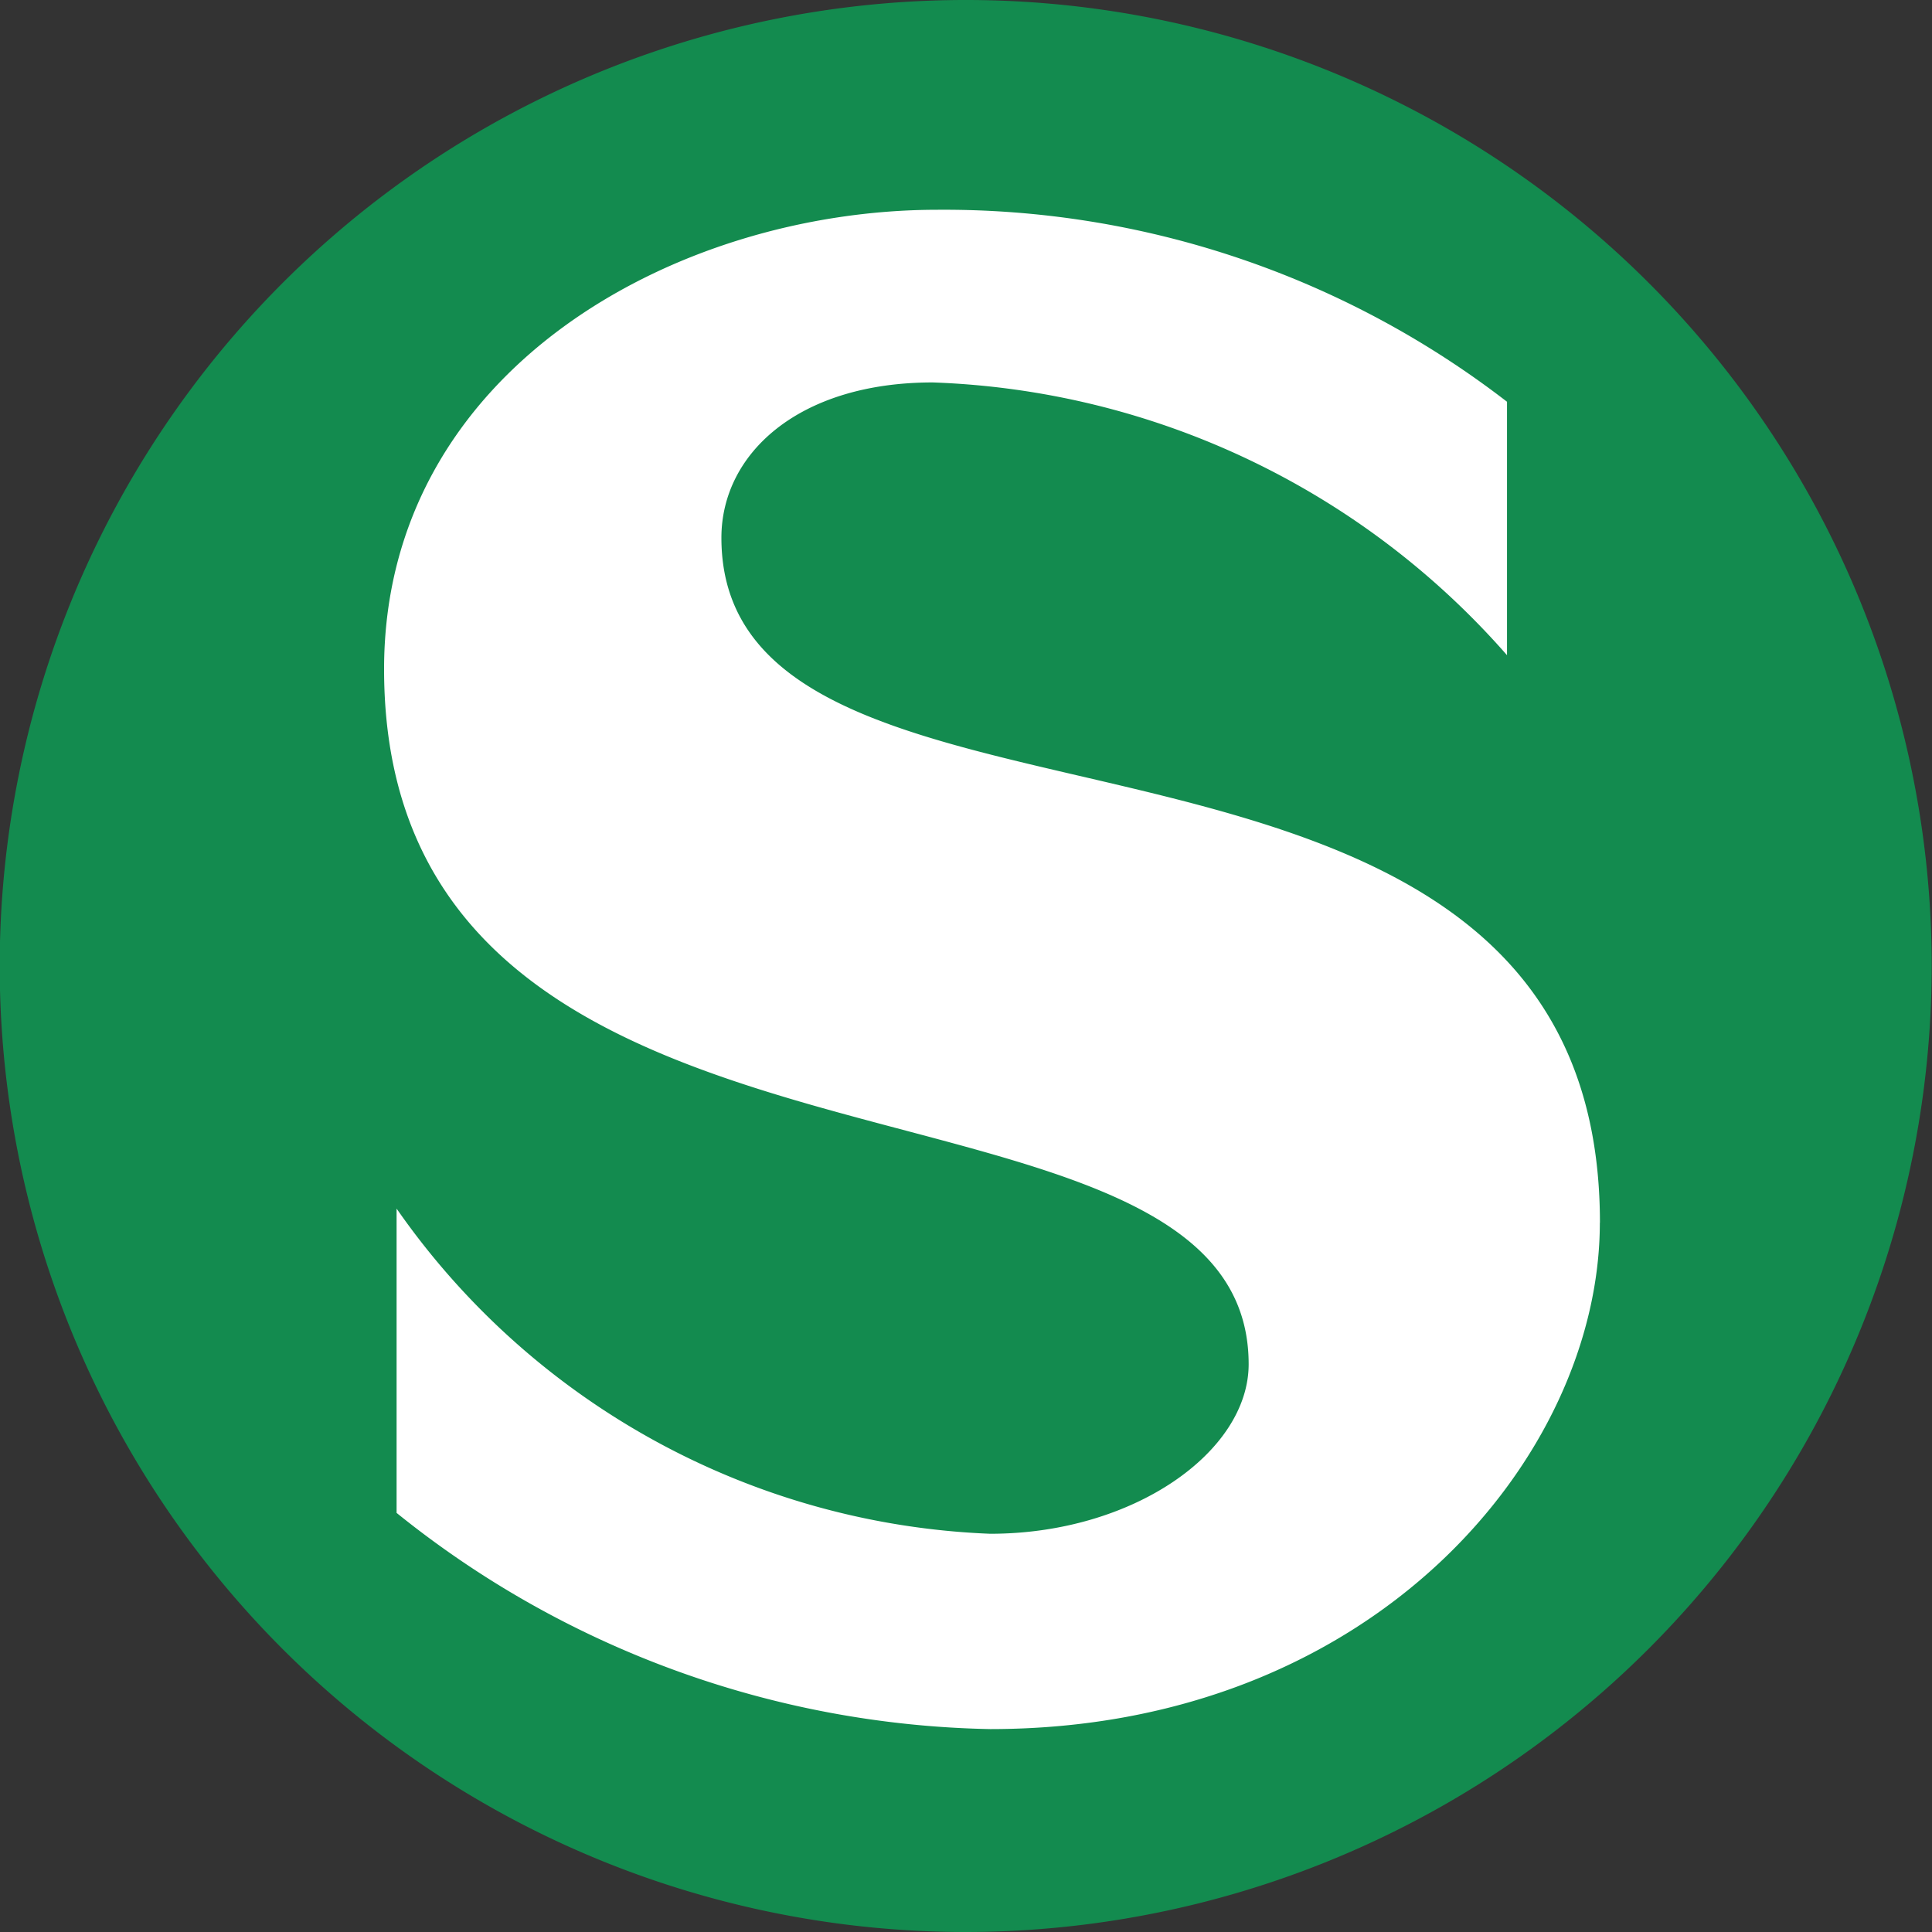 <?xml version="1.0" encoding="UTF-8"?>
<svg xmlns="http://www.w3.org/2000/svg" xmlns:xlink="http://www.w3.org/1999/xlink" id="Gruppe_148386" data-name="Gruppe 148386" width="40" height="40" viewBox="0 0 40 40">
  <rect x="0" y="0" width="40" height="40" fill="#333333" stroke="none"/>
  <defs>
    <style>
      .cls-1 {
        fill: none;
      }

      .cls-2 {
        clip-path: url(#clip-path);
      }

      .cls-3 {
        fill: #138b4f;
      }

      .cls-3, .cls-4 {
        fill-rule: evenodd;
      }

      .cls-4 {
        fill: #fff;
      }
    </style>
    <clipPath id="clip-path">
      <rect id="Rechteck_96452" data-name="Rechteck 96452" class="cls-1" width="40" height="40"></rect>
    </clipPath>
  </defs>
  <g id="Gruppe_148377" data-name="Gruppe 148377" class="cls-2">
    <path id="Pfad_1469" data-name="Pfad 1469" class="cls-3" d="M39.994,20a20,20,0,1,0-20,20,20.015,20.015,0,0,0,20-20"></path>
    <path id="Pfad_1470" data-name="Pfad 1470" class="cls-4" d="M35.112,26.4c0,4.847-4.7,10.486-12.622,10.486A20.172,20.172,0,0,1,10.2,32.41v-6.3A15.726,15.726,0,0,0,22.49,32.842c2.968,0,5.351-1.7,5.351-3.511,0-6.831-17.9-2.608-17.9-14.39C9.94,8.758,15.979,5.43,21.4,5.43a19.08,19.08,0,0,1,11.79,3.975v5.247A16.569,16.569,0,0,0,21.3,9.005c-2.784,0-4.375,1.48-4.375,3.216,0,7.311,18.189,2.176,18.189,14.182" transform="translate(-1.989 -1.087)"></path>
  </g>
</svg>
